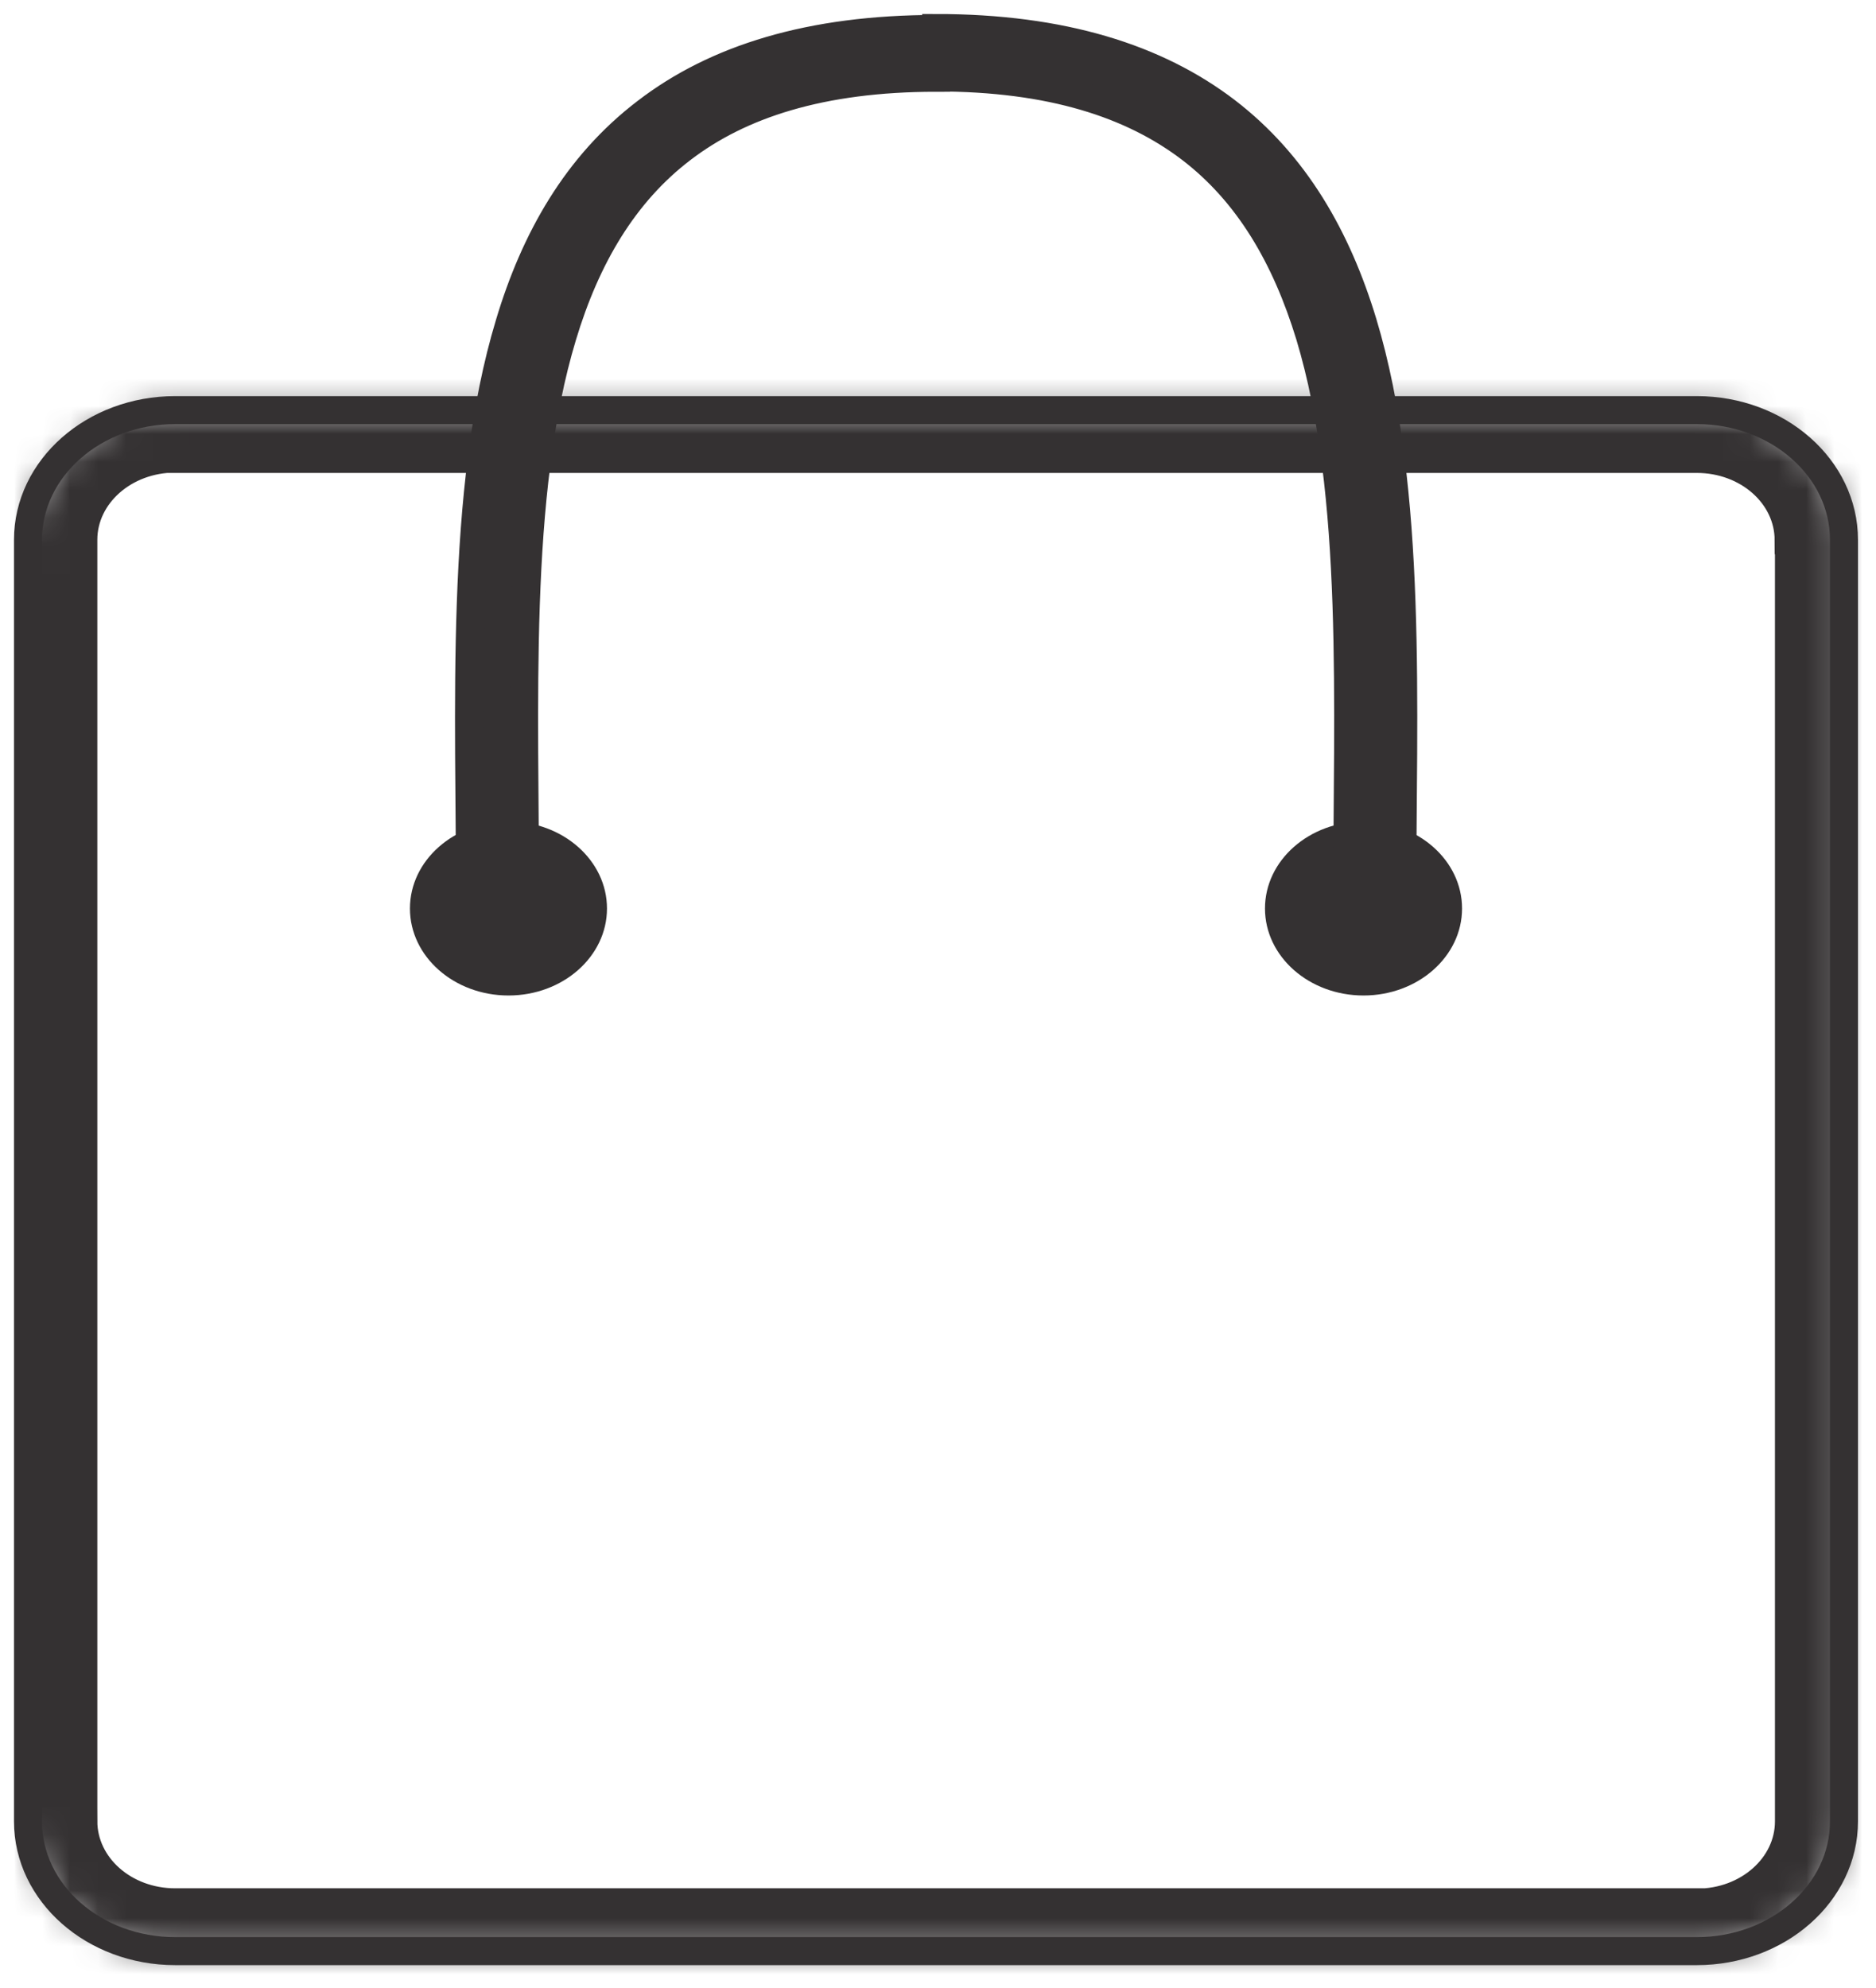 <svg width="67" height="71" viewBox="0 0 67 71" fill="none" xmlns="http://www.w3.org/2000/svg">
<path d="M18.16 35.55C20.103 35.55 21.678 34.159 21.678 32.443C21.678 30.726 20.103 29.335 18.16 29.335C16.216 29.335 14.641 30.726 14.641 32.443C14.641 34.159 16.216 35.55 18.16 35.55Z" fill="#343132"></path>
<path d="M48.697 35.55C50.64 35.55 52.216 34.159 52.216 32.443C52.216 30.726 50.64 29.335 48.697 29.335C46.754 29.335 45.178 30.726 45.178 32.443C45.178 34.159 46.754 35.55 48.697 35.55Z" fill="#343132"></path>
<path d="M33.434 2.766C37.558 2.766 40.437 3.729 42.505 5.3C44.584 6.883 45.921 9.176 46.778 11.985C48.491 17.662 48.114 25.104 48.114 32.282H50.079C50.079 25.264 50.479 17.501 48.674 11.527C47.76 8.511 46.264 5.862 43.796 3.97C41.305 2.066 37.924 1 33.434 1V2.743V2.766ZM18.753 32.294C18.753 25.104 18.377 17.673 20.09 11.997C20.936 9.187 22.284 6.894 24.363 5.312C26.419 3.741 29.31 2.777 33.434 2.777V1.034C28.944 1.034 25.562 2.089 23.072 4.004C20.593 5.896 19.096 8.545 18.194 11.561C16.389 17.524 16.788 25.299 16.788 32.316H18.753V32.294Z" fill="#343132" stroke="#343132" stroke-miterlimit="10"></path>
<mask id="mask0_24_182" style="mask-type:luminance" maskUnits="userSpaceOnUse" x="1" y="14" width="65" height="56">
<path d="M1 19.278C1 16.721 3.353 14.646 6.255 14.646H60.601C63.503 14.646 65.856 16.721 65.856 19.278V65.043C65.856 67.6 63.503 69.676 60.601 69.676H6.255C3.353 69.676 1 67.6 1 65.043V19.278Z" fill="white"></path>
</mask>
<g mask="url(#mask0_24_182)">
<path d="M6.255 12.903C2.268 12.903 -0.965 15.758 -0.965 19.278H2.976C2.976 17.673 4.45 16.377 6.255 16.377V12.903ZM60.601 16.389C62.417 16.389 63.88 17.684 63.88 19.29H67.821C67.821 15.77 64.588 12.914 60.601 12.914V16.389ZM63.891 65.043C63.891 66.649 62.417 67.944 60.612 67.944V71.419C64.6 71.419 67.833 68.564 67.833 65.043H63.891ZM6.255 67.933C4.439 67.933 2.976 66.637 2.976 65.032H-0.965C-0.965 68.552 2.268 71.407 6.255 71.407V67.933ZM2.976 65.043V19.278H-0.965V65.043H2.976ZM60.601 67.933H6.255V71.407H60.601V67.933ZM63.891 19.278V65.043H67.833V19.278H63.891ZM6.255 16.389H60.601V12.914H6.255V16.389Z" fill="#343132"></path>
<path d="M-0.965 19.278C-0.965 15.758 2.268 12.903 6.255 12.903V16.377C4.45 16.377 2.976 17.673 2.976 19.278M-0.965 19.278H2.976M-0.965 19.278V65.043H2.976V19.278M60.601 16.389C62.417 16.389 63.88 17.684 63.88 19.29H67.821C67.821 15.77 64.588 12.914 60.601 12.914M60.601 16.389V12.914M60.601 16.389H6.255V12.914H60.601M63.891 65.043C63.891 66.649 62.417 67.944 60.612 67.944V71.419C64.6 71.419 67.833 68.564 67.833 65.043M63.891 65.043H67.833M63.891 65.043V19.278H67.833V65.043M6.255 67.933C4.439 67.933 2.976 66.637 2.976 65.032H-0.965C-0.965 68.552 2.268 71.407 6.255 71.407M6.255 67.933V71.407M6.255 67.933H60.601V71.407H6.255" stroke="#343132" stroke-miterlimit="10"></path>
</g>
<path fill-rule="evenodd" clip-rule="evenodd" d="M1 19.278C1 16.721 3.353 14.646 6.255 14.646H60.601C63.503 14.646 65.856 16.721 65.856 19.278V65.043C65.856 67.6 63.503 69.676 60.601 69.676H6.255C3.353 69.676 1 67.6 1 65.043V19.278Z" stroke="#343132" stroke-miterlimit="10"></path>
</svg>
